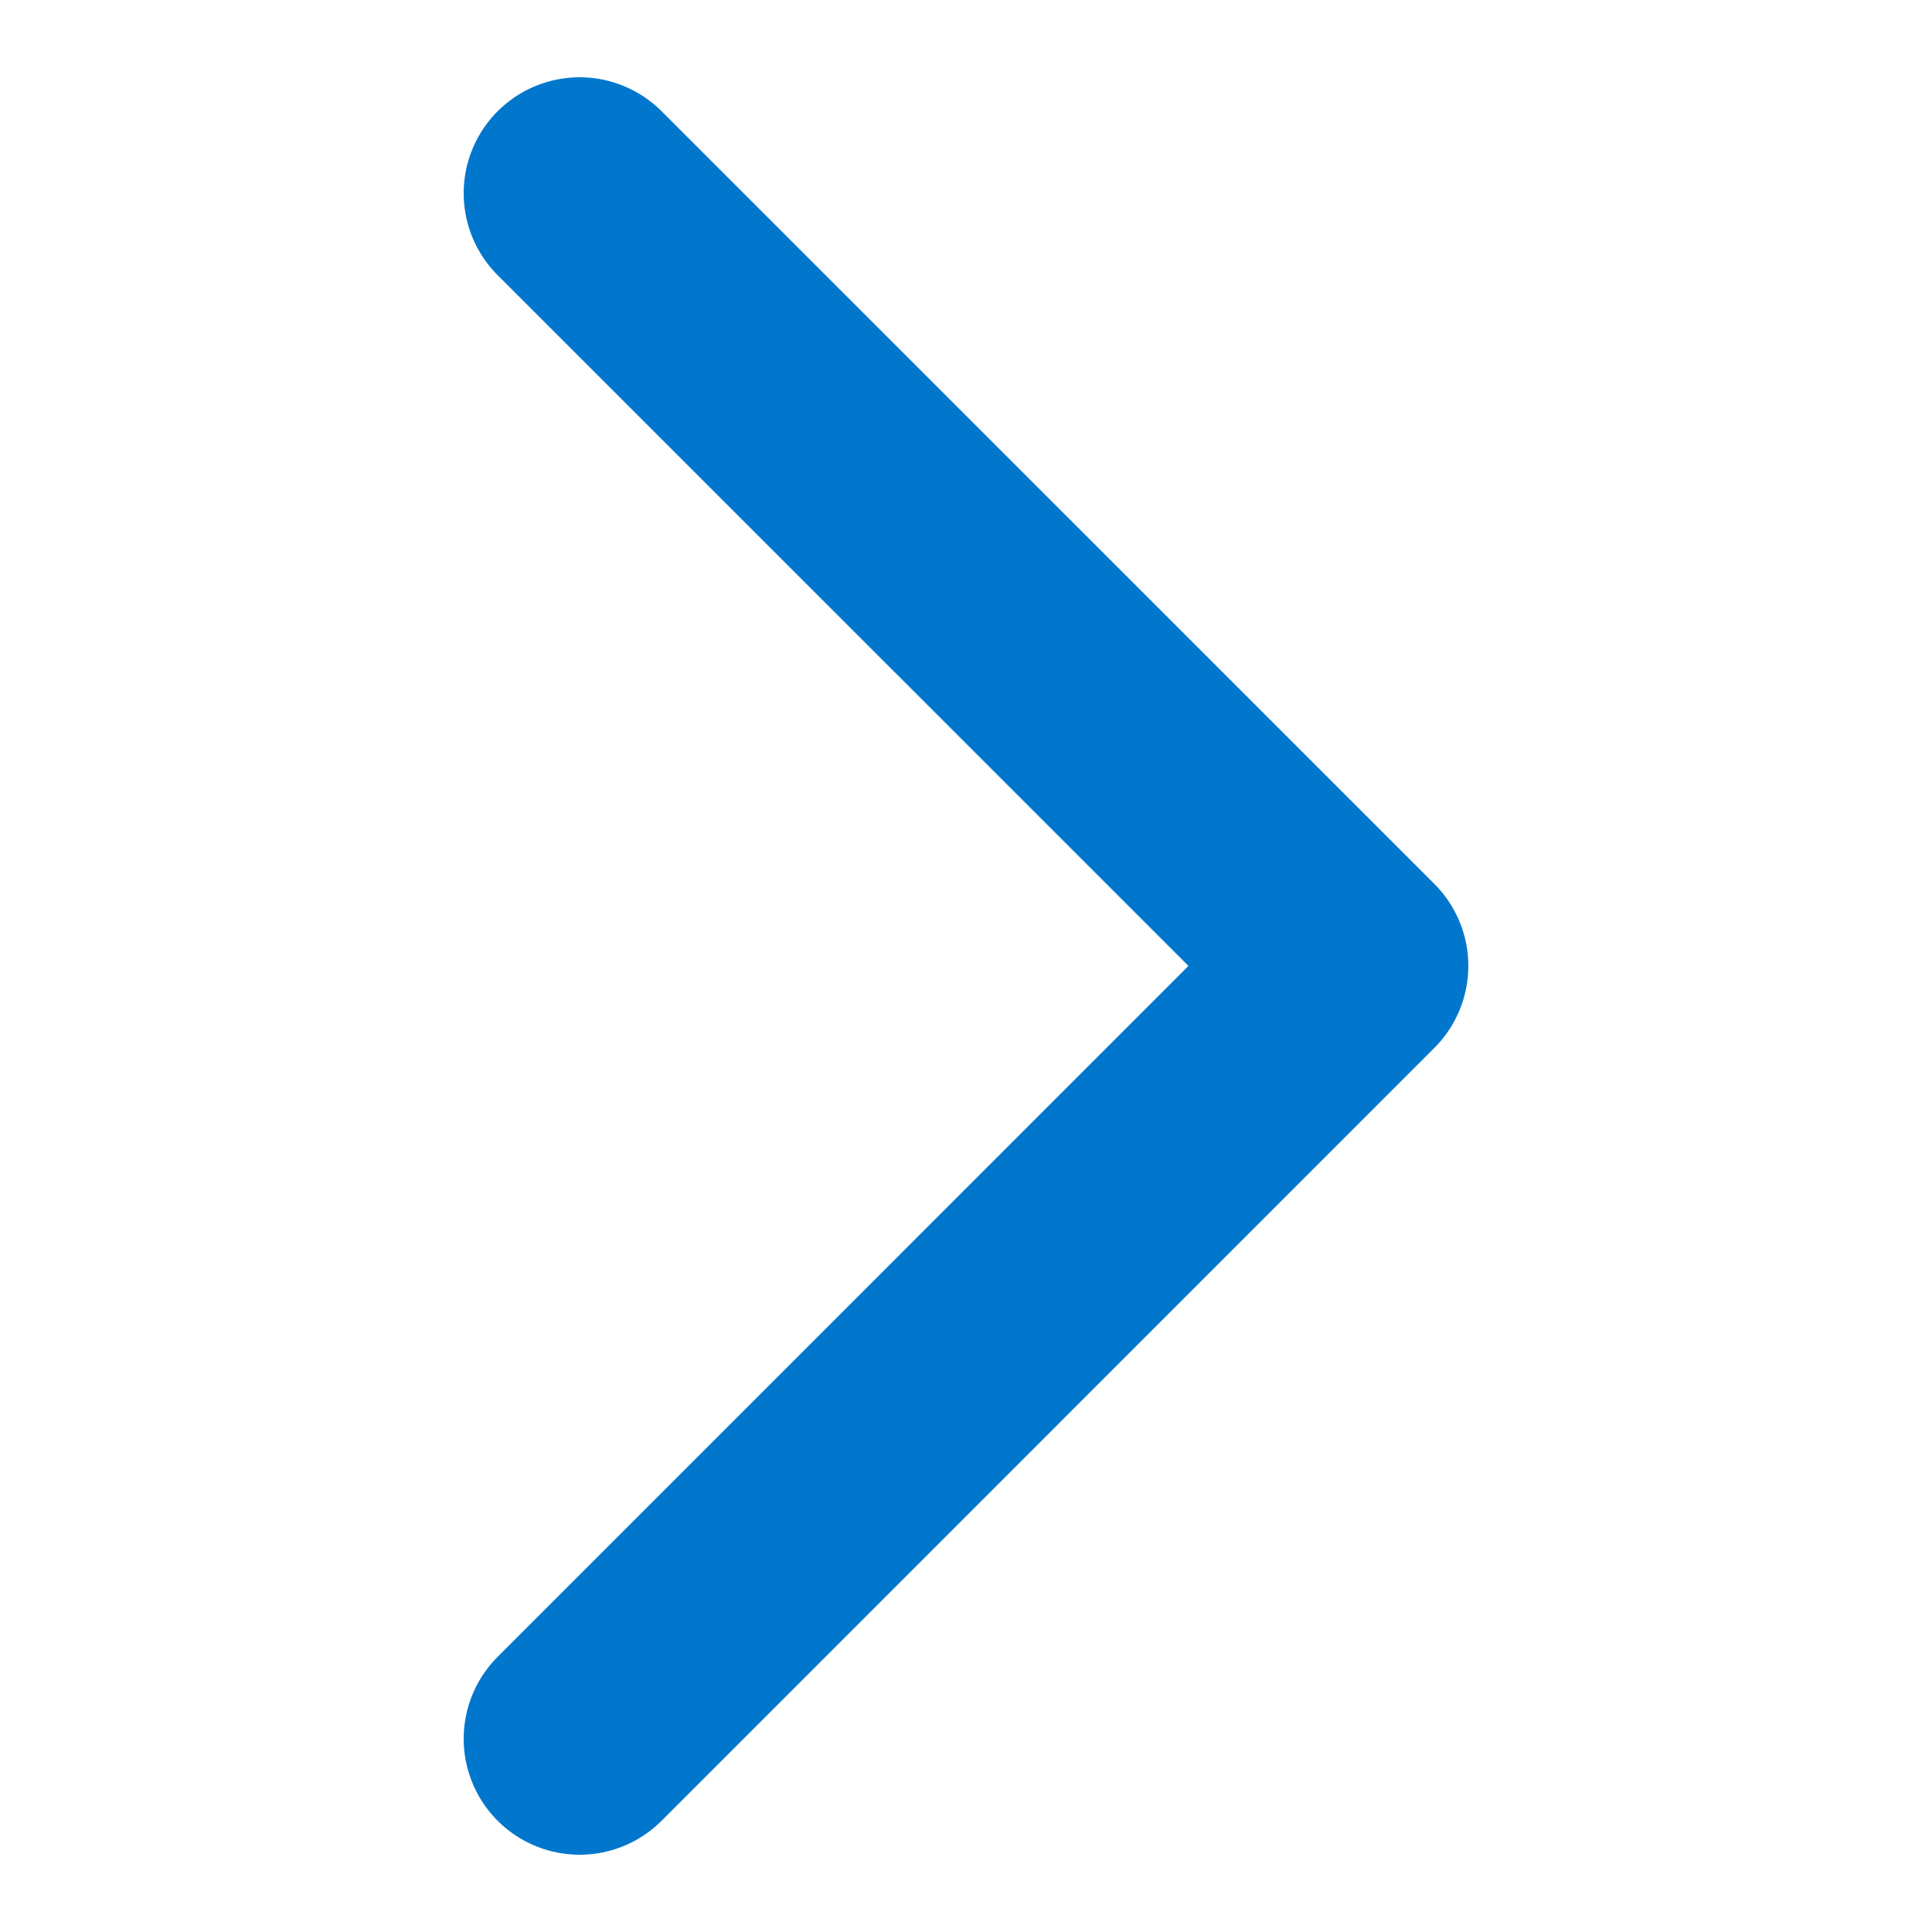 <svg width="20" height="20" viewBox="0 0 20 20" fill="none" xmlns="http://www.w3.org/2000/svg">
<g clip-path="url(#clip0_862_21835)">
<path d="M6 18L14 9.999L6 2" stroke="#0077CC" stroke-width="2.4" stroke-linecap="round" stroke-linejoin="round"/>
</g>
<defs>
<clipPath id="clip0_862_21835">
<rect width="20" height="20" fill="white" transform="matrix(-8.74228e-08 1 1 7.54979e-08 -0.004 0)"/>
</clipPath>
</defs>
</svg>

